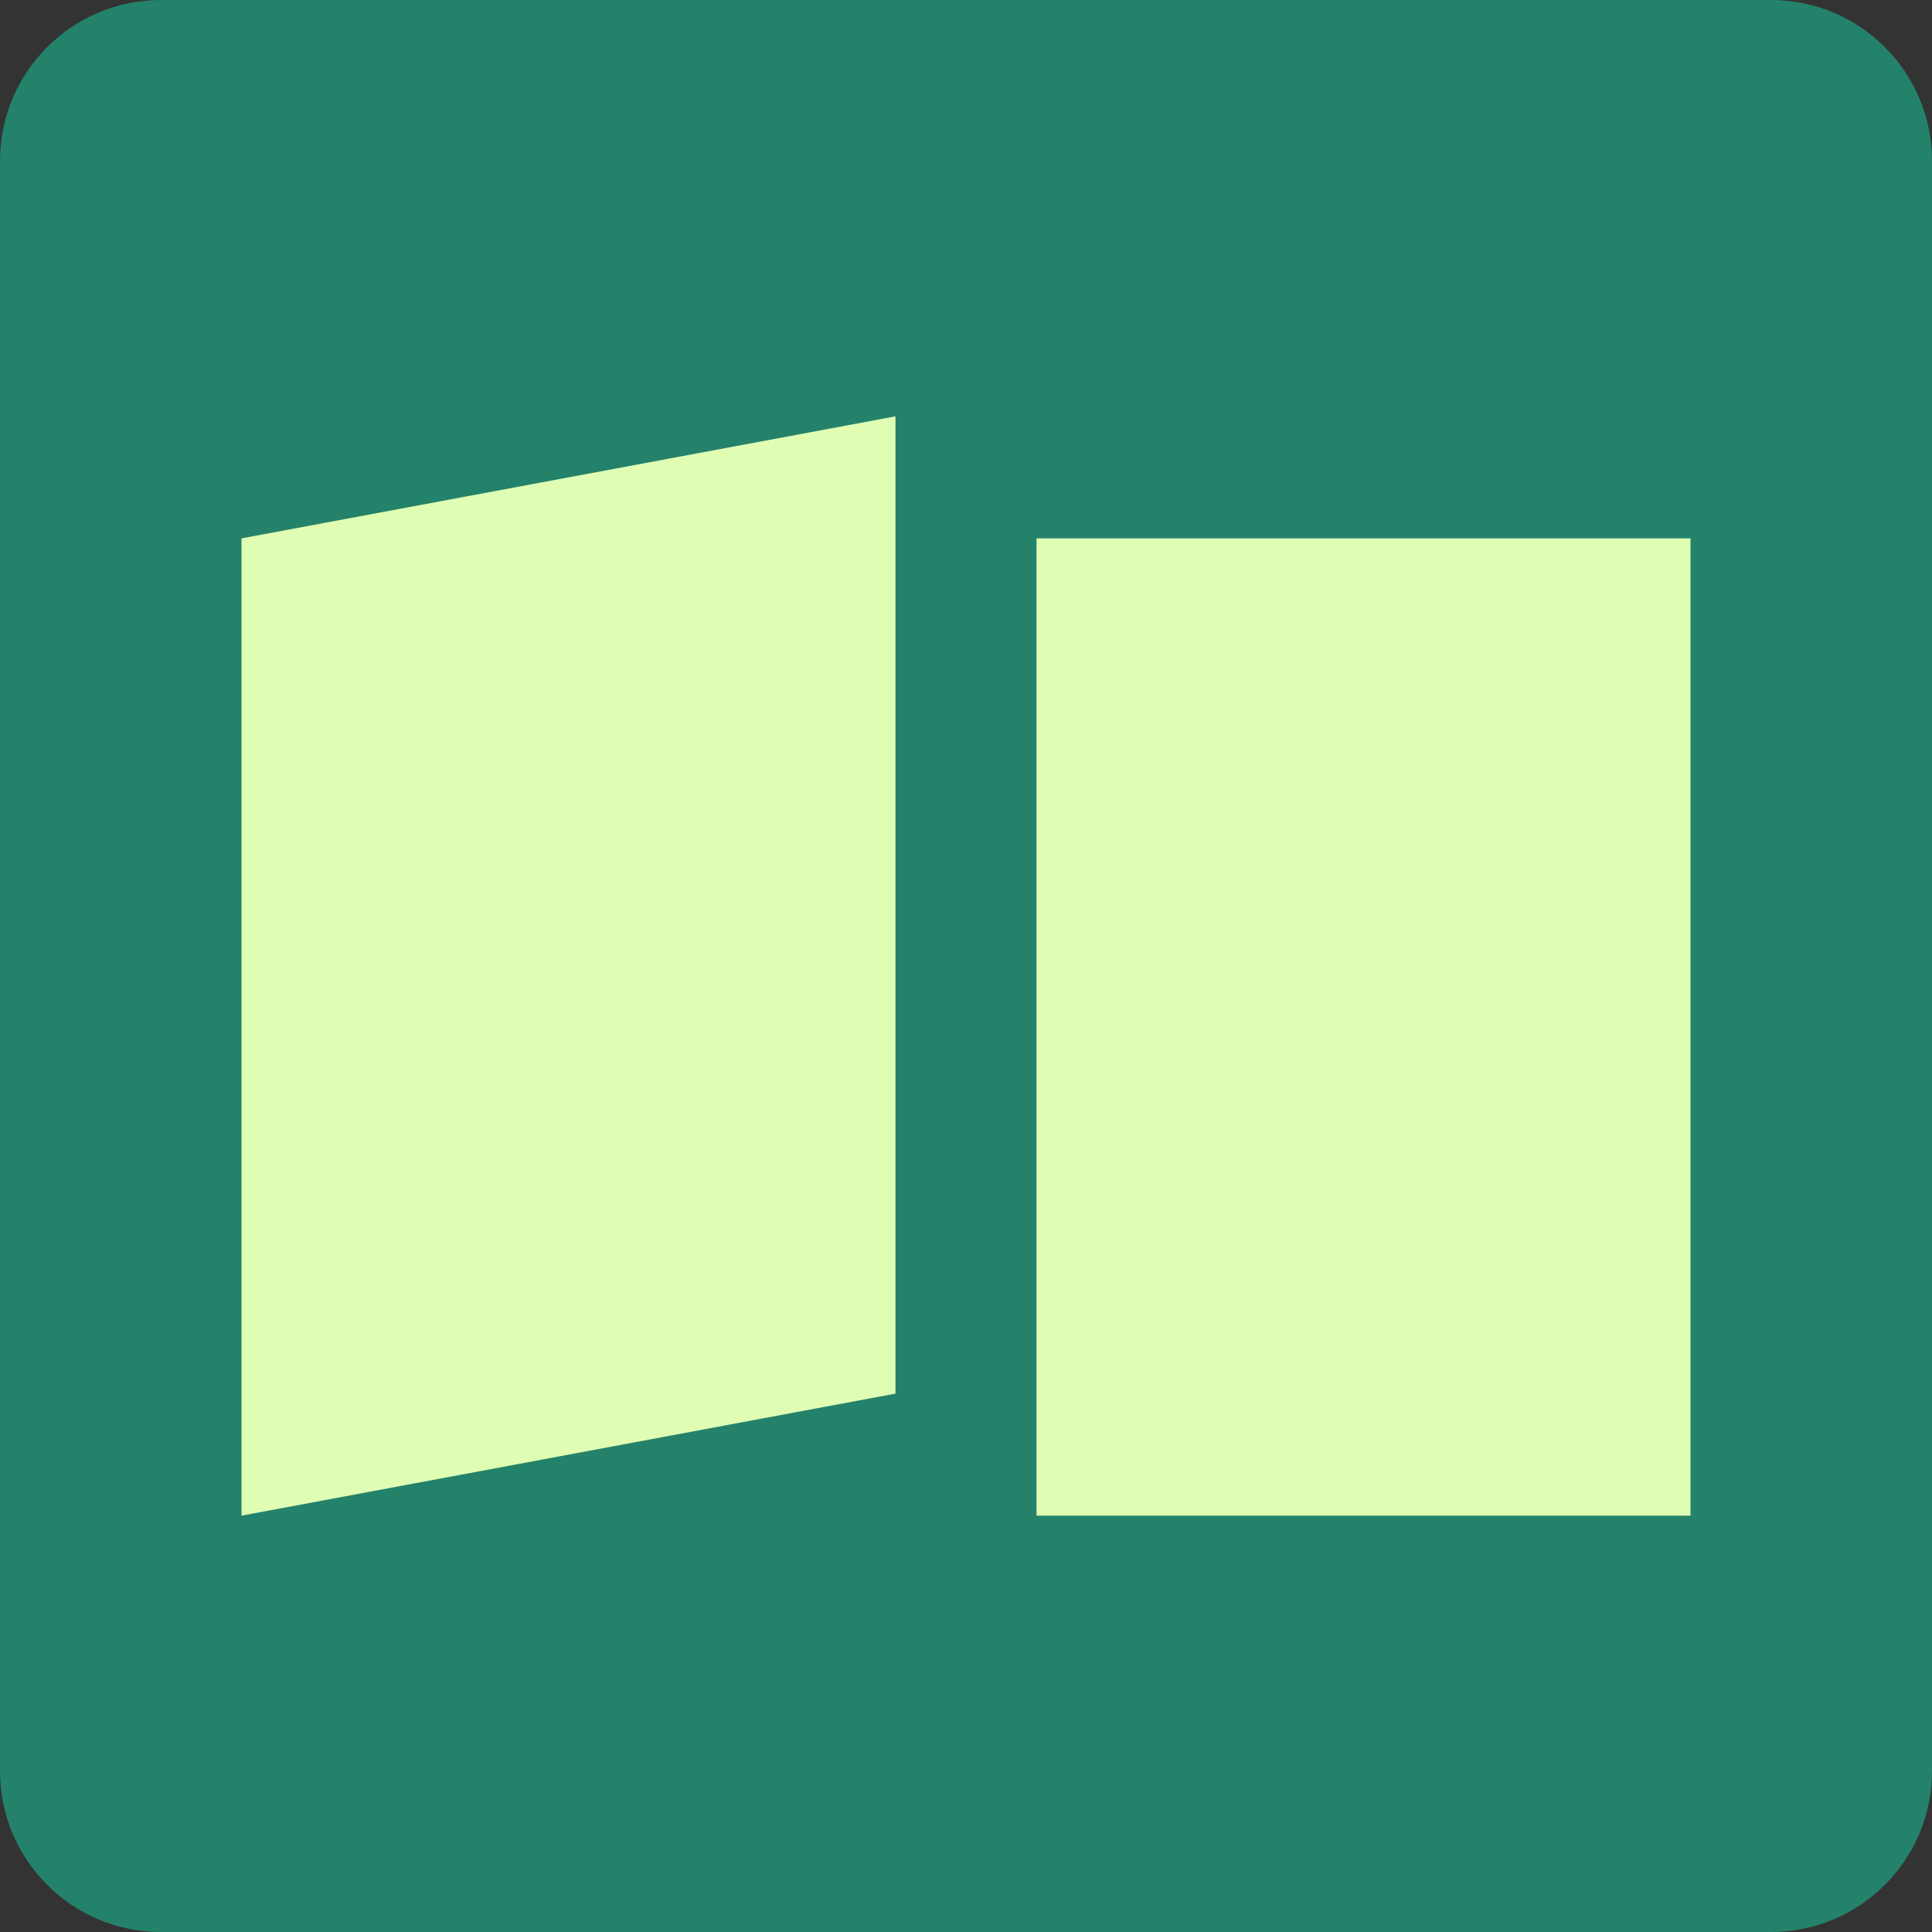 <svg width="24" height="24" viewBox="0 0 24 24" fill="none" xmlns="http://www.w3.org/2000/svg">
<rect x="0" y="0" width="24" height="24" fill="#333333" stroke="none"/>
<path d="M0 2C0 0.895 0.895 0 2 0H22C23.105 0 24 0.895 24 2V22C24 23.105 23.105 24 22 24H2C0.895 24 0 23.105 0 22V2Z" fill="#24826B"/>
<path d="M3 6.688L11.124 5.172V17.312L3 18.828V6.688Z" fill="#E0FEB3"/>
<path d="M12.876 6.688H21V18.828H12.876V6.688Z" fill="#E0FEB3"/>
</svg>
